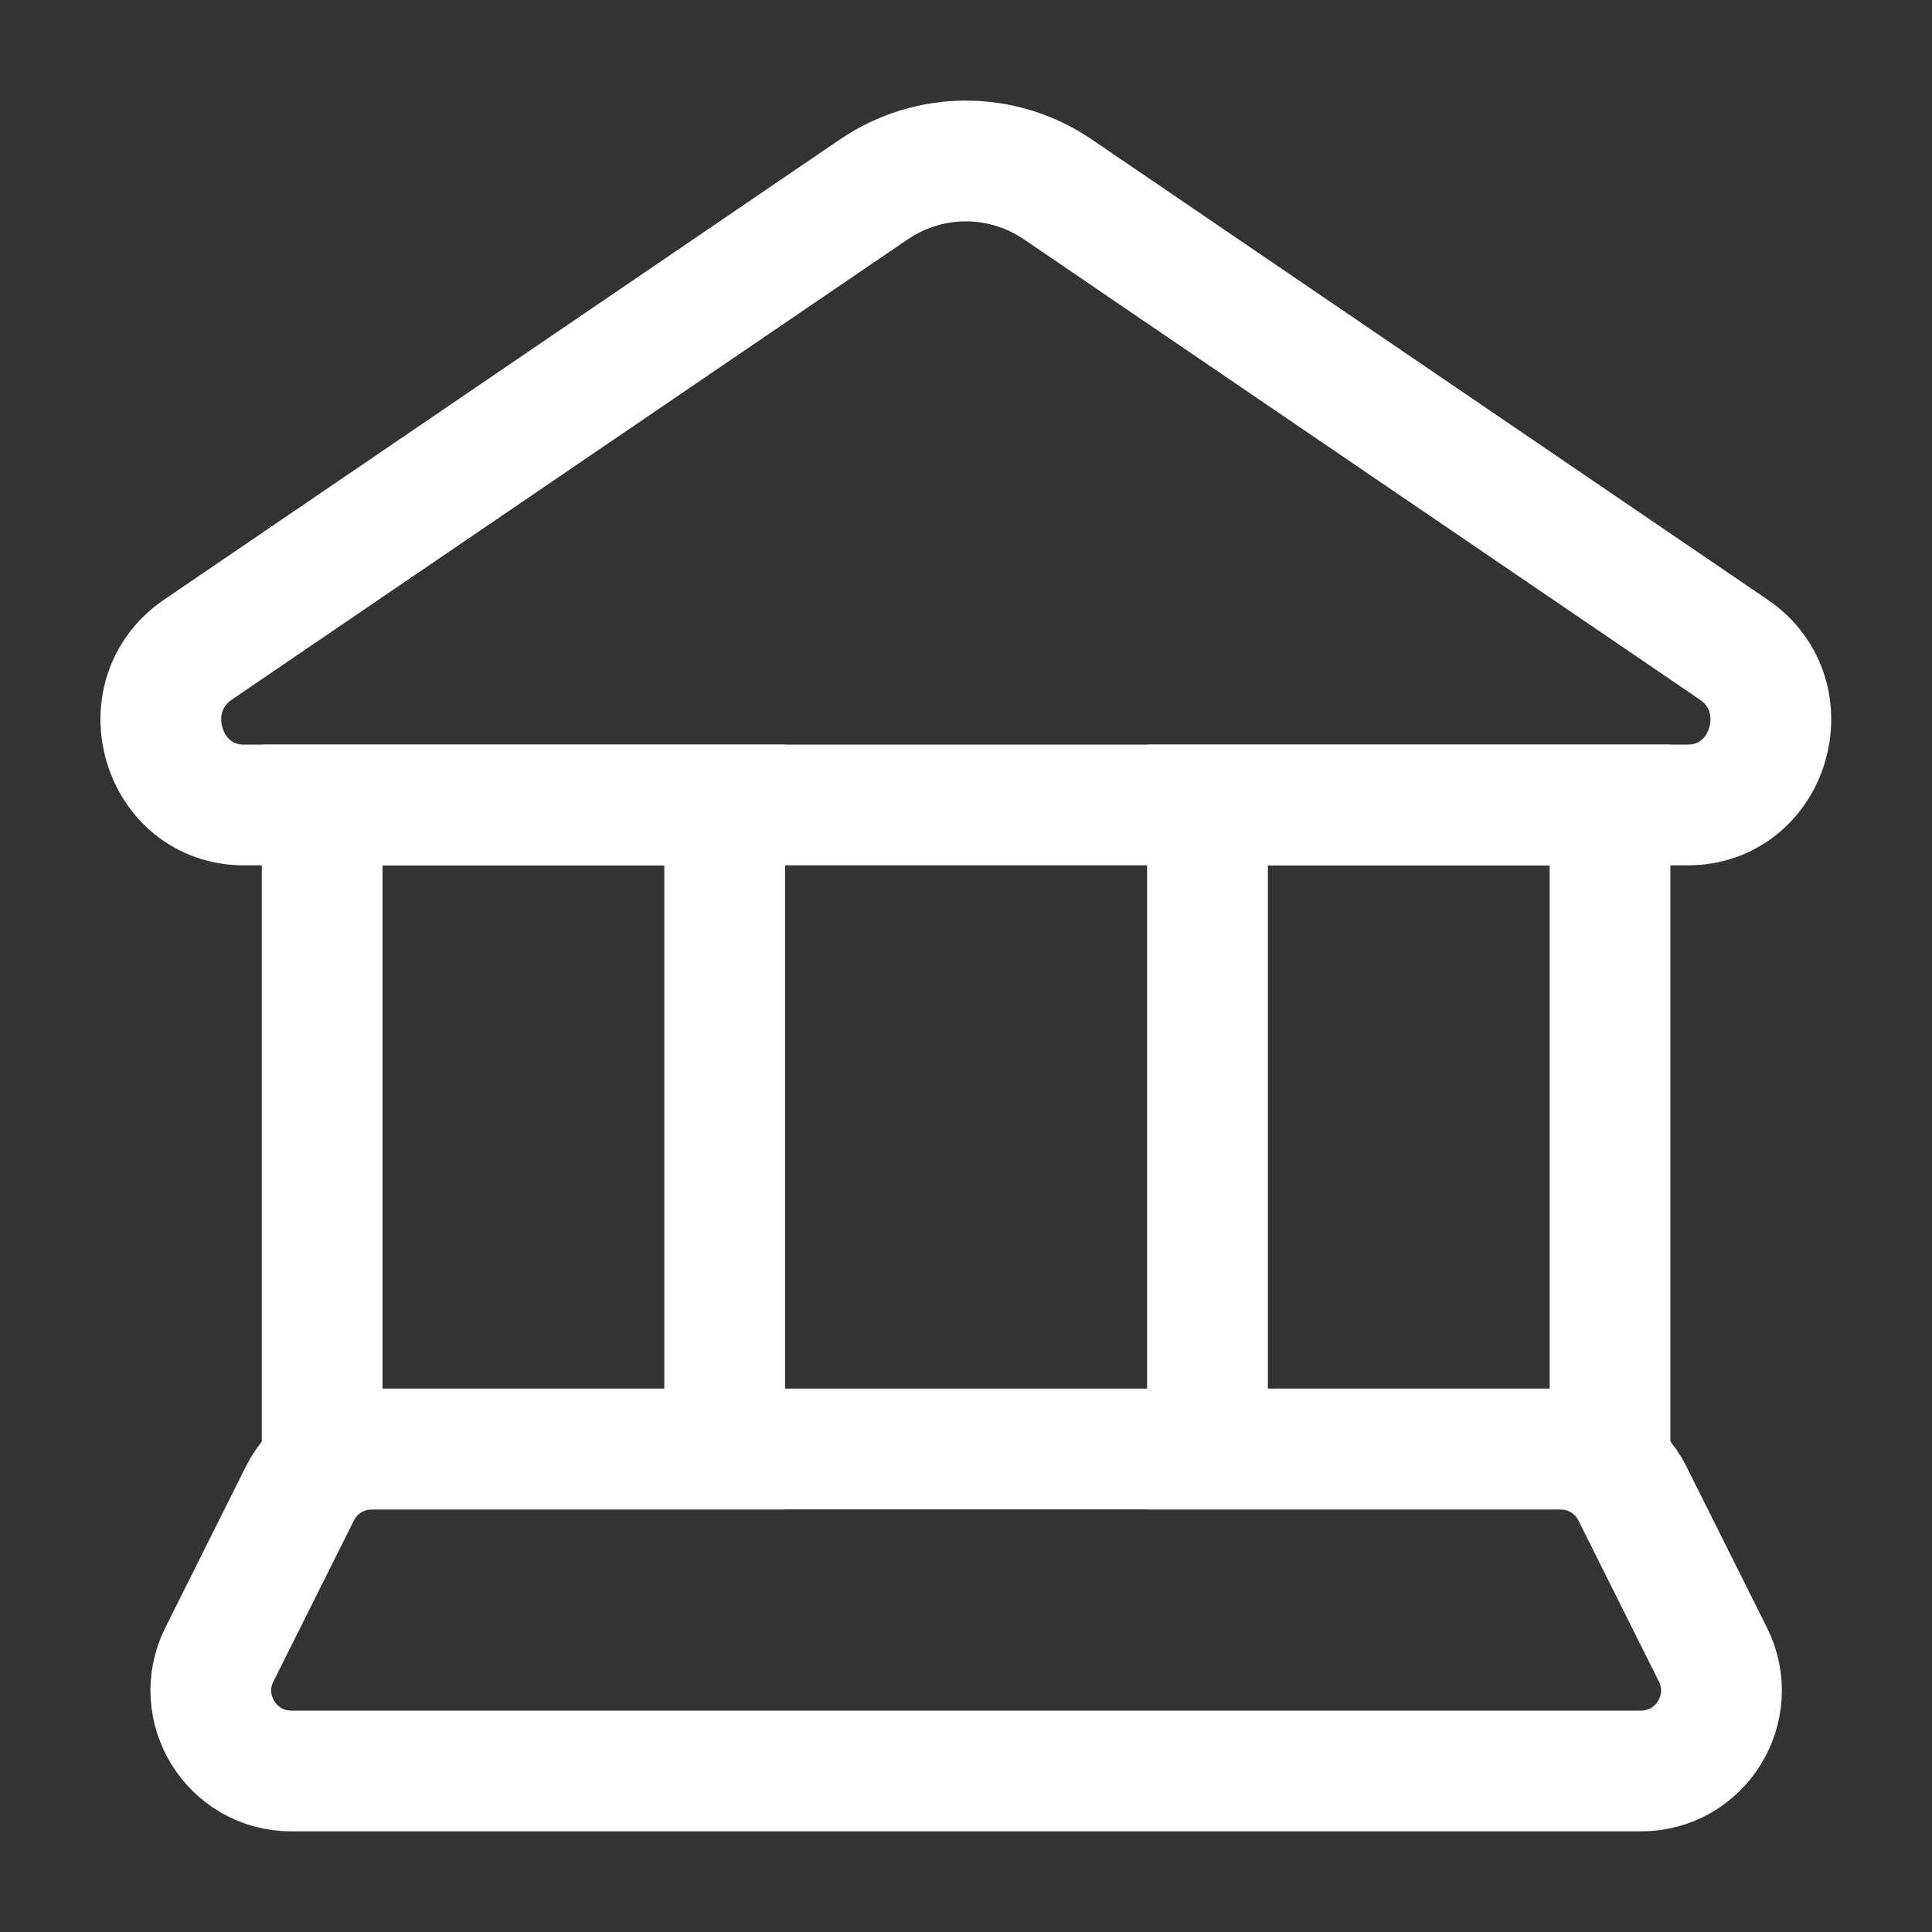 <svg xmlns="http://www.w3.org/2000/svg" width="32" height="32" viewBox="0 0 32 32" fill="none"><rect x="0" y="0" width="32" height="32" fill="#333333" stroke="none"/><path d="M4.041 13.333L27.953 13.333C29.314 13.333 29.848 11.531 28.716 10.76L17.523 3.138C16.599 2.509 15.396 2.509 14.472 3.138L3.279 10.76C2.147 11.531 2.681 13.333 4.041 13.333Z" stroke="white" stroke-width="2"></path><rect x="5.336" y="13.334" width="6.667" height="10.667" stroke="white" stroke-width="2"></rect><rect x="20" y="13.334" width="6.667" height="10.667" stroke="white" stroke-width="2"></rect><path d="M25.845 24C26.35 24 26.812 24.285 27.038 24.737L28.371 27.404C28.814 28.29 28.17 29.333 27.179 29.333L4.827 29.333C3.835 29.333 3.191 28.29 3.634 27.404L4.967 24.737C5.193 24.285 5.655 24 6.16 24L25.845 24Z" stroke="white" stroke-width="2"></path></svg>